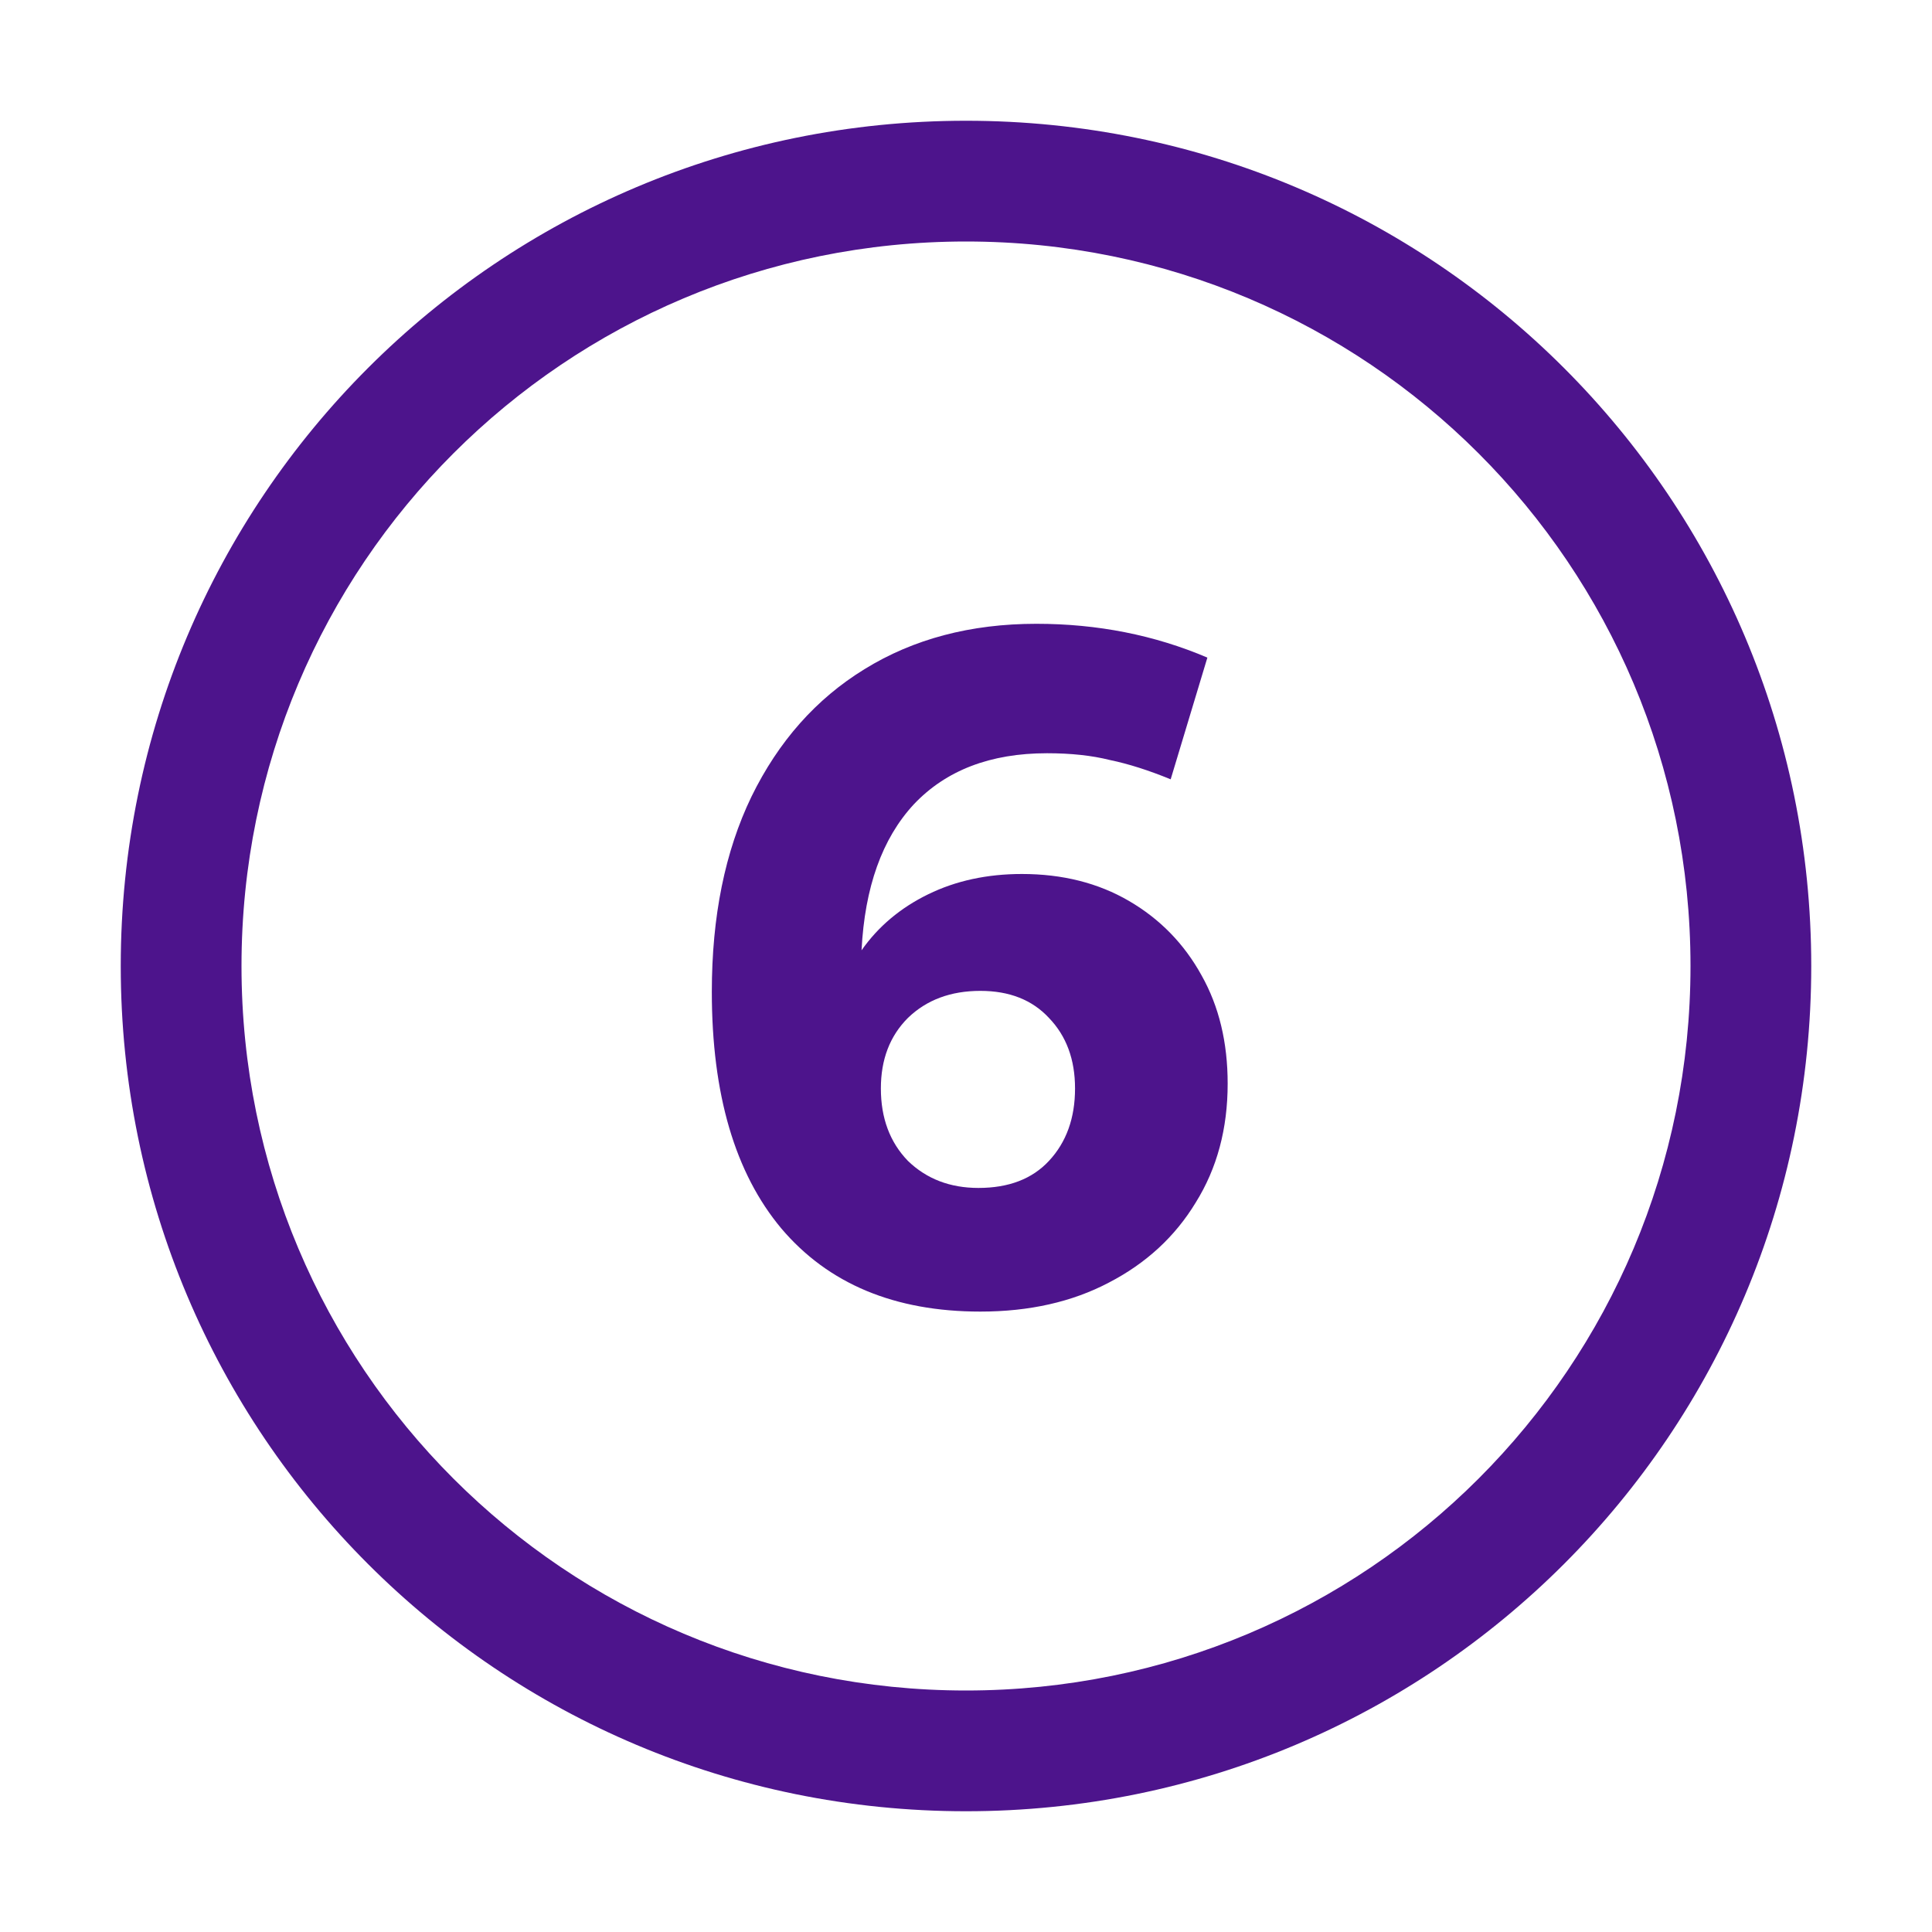 <svg width="32" height="32" viewBox="0 0 32 32" fill="none" xmlns="http://www.w3.org/2000/svg">
<path fill-rule="evenodd" clip-rule="evenodd" d="M12.942 20.348C13.72 21.265 14.819 21.724 16.238 21.724C17.048 21.724 17.758 21.564 18.366 21.244C18.984 20.924 19.464 20.481 19.806 19.916C20.158 19.351 20.334 18.695 20.334 17.948C20.334 17.265 20.19 16.668 19.902 16.156C19.614 15.633 19.214 15.223 18.702 14.924C18.19 14.625 17.598 14.476 16.926 14.476C16.35 14.476 15.832 14.588 15.374 14.812C14.915 15.036 14.547 15.345 14.27 15.74C14.323 14.695 14.611 13.889 15.134 13.324C15.667 12.759 16.403 12.476 17.342 12.476C17.736 12.476 18.083 12.513 18.382 12.588C18.691 12.652 19.027 12.759 19.39 12.908L19.998 10.892C19.123 10.519 18.179 10.332 17.166 10.332C16.078 10.332 15.128 10.583 14.318 11.084C13.518 11.575 12.894 12.279 12.446 13.196C12.008 14.103 11.79 15.18 11.79 16.428C11.79 18.124 12.174 19.431 12.942 20.348ZM17.374 19.228C17.096 19.527 16.707 19.676 16.206 19.676C15.736 19.676 15.347 19.527 15.038 19.228C14.739 18.919 14.59 18.519 14.59 18.028C14.59 17.548 14.739 17.159 15.038 16.86C15.347 16.561 15.747 16.412 16.238 16.412C16.718 16.412 17.096 16.561 17.374 16.86C17.662 17.159 17.806 17.548 17.806 18.028C17.806 18.519 17.662 18.919 17.374 19.228Z" fill="#4D148C"/>
<path fill-rule="evenodd" clip-rule="evenodd" d="M16 2C8.254 2 2 8.254 2 16C2 23.746 8.254 30 16 30C23.746 30 30 23.746 30 16C30 8.254 23.746 2 16 2ZM4 16C4 9.359 9.359 4 16 4C22.641 4 28 9.359 28 16C28 22.641 22.641 28 16 28C9.359 28 4 22.641 4 16Z" fill="#4D148C"/>
</svg>
